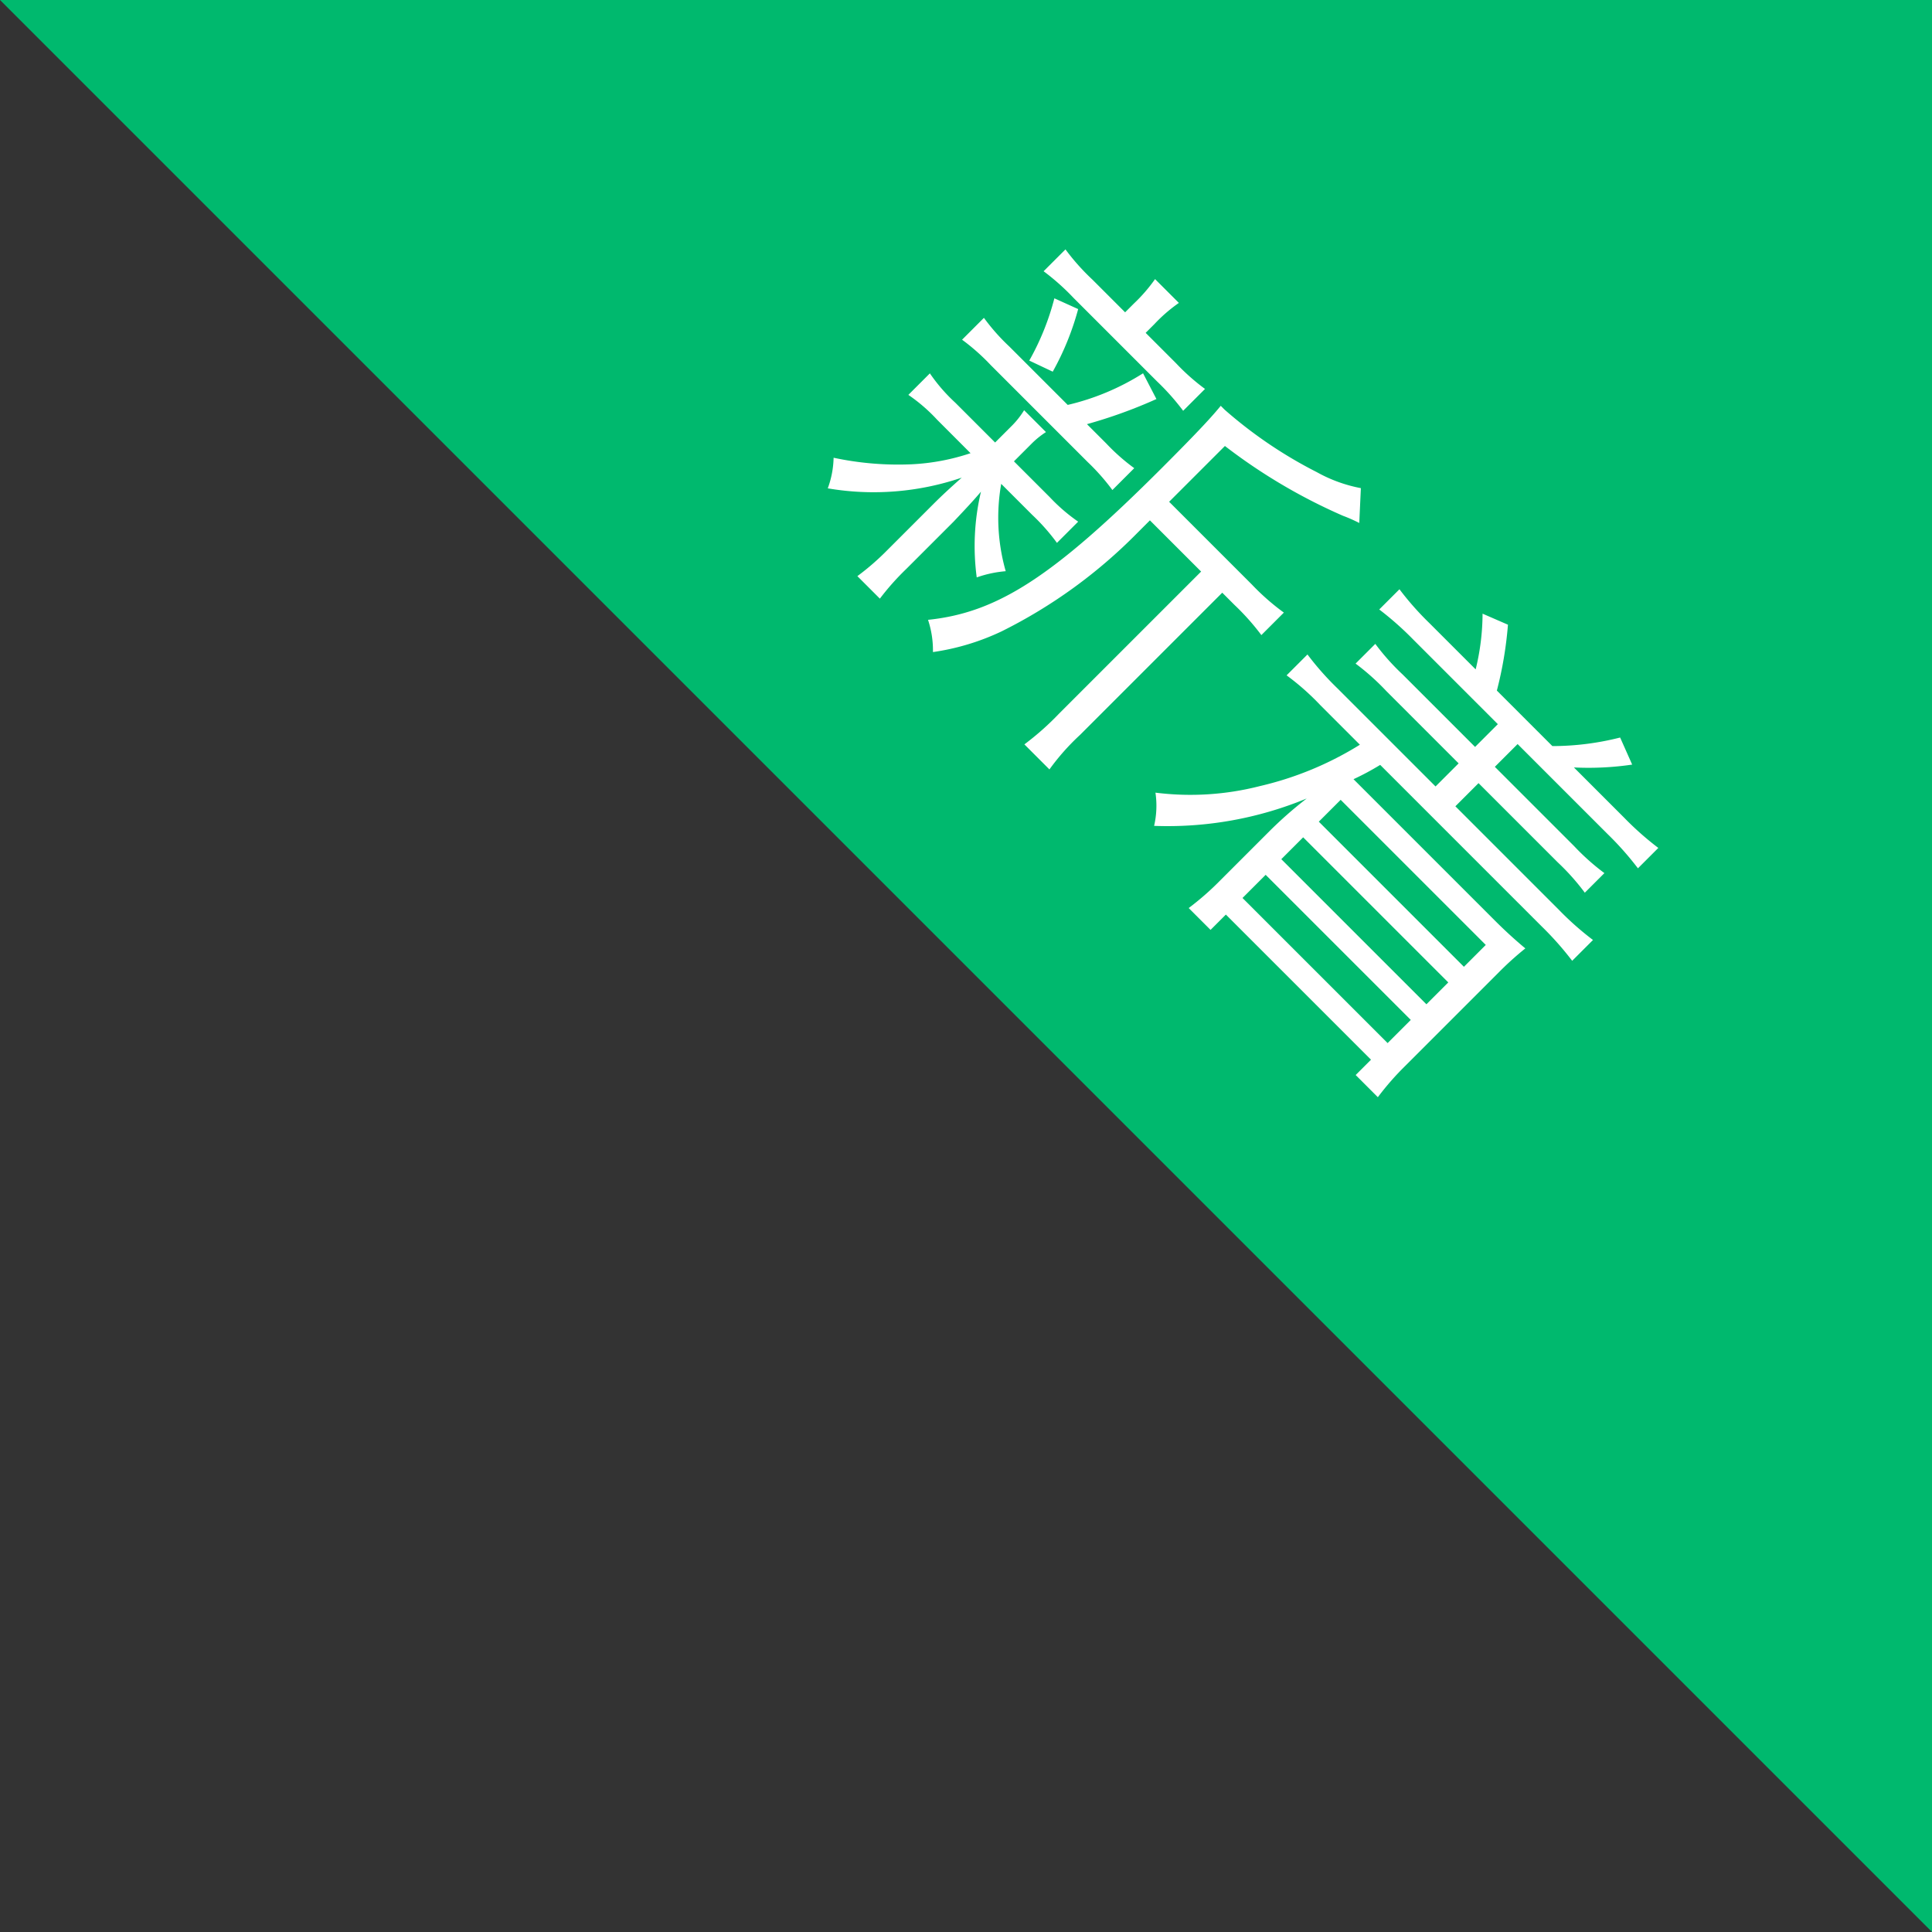 <svg xmlns="http://www.w3.org/2000/svg" width="60" height="60" viewBox="0 0 60 60"><rect x="0" y="0" width="60" height="60" fill="#333333" stroke="none"/><g transform="translate(-1645.427 -299.285)"><path d="M8431.376,346.642h-60l60,60Z" transform="translate(-6725.948 -47.357)" fill="#00b96e"/><path d="M8.335,4.741V2.291a17.435,17.435,0,0,0,4.125-1.06,4.778,4.778,0,0,1,.516-.2l-.73-.8a4.532,4.532,0,0,1-1.318.616A13.819,13.819,0,0,1,7.533,1.5H7.361c.043.415.072,1.031.072,2.65,0,4.783-.43,6.789-1.8,8.478a3.01,3.01,0,0,1,.816.6A7.44,7.44,0,0,0,7.5,11.271,15.726,15.726,0,0,0,8.321,6.13V5.571h2.249v6.244a8.678,8.678,0,0,1-.086,1.432h1.1a7.151,7.151,0,0,1-.086-1.432V5.571h.53a7.445,7.445,0,0,1,1.26.072V4.655a7.265,7.265,0,0,1-1.318.086ZM4.11,1.547V1.16a4.791,4.791,0,0,1,.072-1H3.136a4.959,4.959,0,0,1,.072,1v.387H1.776a6.945,6.945,0,0,1-1.26-.072v.96a7.26,7.26,0,0,1,1.246-.072H5.428a7.3,7.3,0,0,1,1.217.072v-.96a6.621,6.621,0,0,1-1.2.072ZM1.418,4.841A6.352,6.352,0,0,1,.229,4.769v.96a6.541,6.541,0,0,1,1.189-.072H5.671a6.679,6.679,0,0,1,1.16.072v-.96a6.29,6.29,0,0,1-1.16.072H4.826A15.18,15.18,0,0,0,5.8,2.764l-.859-.272a7.607,7.607,0,0,1-.96,2.349ZM2.907,8.035A6.779,6.779,0,0,1,1.862,9.567,9.58,9.58,0,0,1,0,11.142a2.931,2.931,0,0,1,.544.8A8.485,8.485,0,0,0,3.251,8.765c-.029.473-.043.845-.043,1.189v2.034a7.909,7.909,0,0,1-.086,1.232H4.11a7.923,7.923,0,0,1-.072-1.232V9.911c-.014-.53-.029-.945-.057-1.26a7.353,7.353,0,0,0,1.79,1.976,3.588,3.588,0,0,1,.5-.773A6.06,6.06,0,0,1,4.254,8.035H5.614a6.29,6.29,0,0,1,1.16.072V7.175a5.553,5.553,0,0,1-1.16.086H4.039V6.5A2.636,2.636,0,0,1,4.1,5.915h-.96a2.636,2.636,0,0,1,.072.587v.759H1.461a5.285,5.285,0,0,1-1.2-.086V8.12a5.23,5.23,0,0,1,1.174-.086ZM2.922,4.44a8.52,8.52,0,0,0-.816-1.933l-.759.286a7.985,7.985,0,0,1,.816,1.919ZM20.437,2.406v1H17.258a7.126,7.126,0,0,1-1.275-.072V4.2a7.325,7.325,0,0,1,1.275-.072h3.179V5.142H16.126a8.886,8.886,0,0,1-1.4-.086v.917a7.8,7.8,0,0,1,1.4-.086h1.733A10.264,10.264,0,0,1,16.57,8.994a8.686,8.686,0,0,1-2.148,2.435,2.755,2.755,0,0,1,.7.759,11.292,11.292,0,0,0,2.75-3.953,12.2,12.2,0,0,0-.1,1.59v2.148a8.574,8.574,0,0,1-.086,1.26h.96V12.56H25.02v.673h.974a8.5,8.5,0,0,1-.086-1.275v-4.1a9.649,9.649,0,0,1,.057-1.131c-.487.043-.874.057-1.289.057h-6.2a8.1,8.1,0,0,0,.272-.9h7.1a9.748,9.748,0,0,1,1.418.086V5.056a9.217,9.217,0,0,1-1.418.086h-4.54V4.125h3.48a7.142,7.142,0,0,1,1.26.072V3.337a7.142,7.142,0,0,1-1.26.072h-3.48v-1h3.953a9.612,9.612,0,0,1,1.418.086V1.6a9.478,9.478,0,0,1-1.418.086H23.058A9.285,9.285,0,0,0,24.275.344L23.416.014a8.571,8.571,0,0,1-1.3,1.676H19.678A11.813,11.813,0,0,0,18.475,0l-.8.315A7.363,7.363,0,0,1,18.747,1.69H16.714a9.139,9.139,0,0,1-1.4-.086v.888a9.673,9.673,0,0,1,1.4-.086ZM25.02,7.519v.96H18.647v-.96Zm0,1.647v.96H18.647v-.96Zm0,1.647V11.83H18.647V10.813Z" transform="translate(1679.194 305.622) rotate(45)" fill="#fff"/></g></svg>